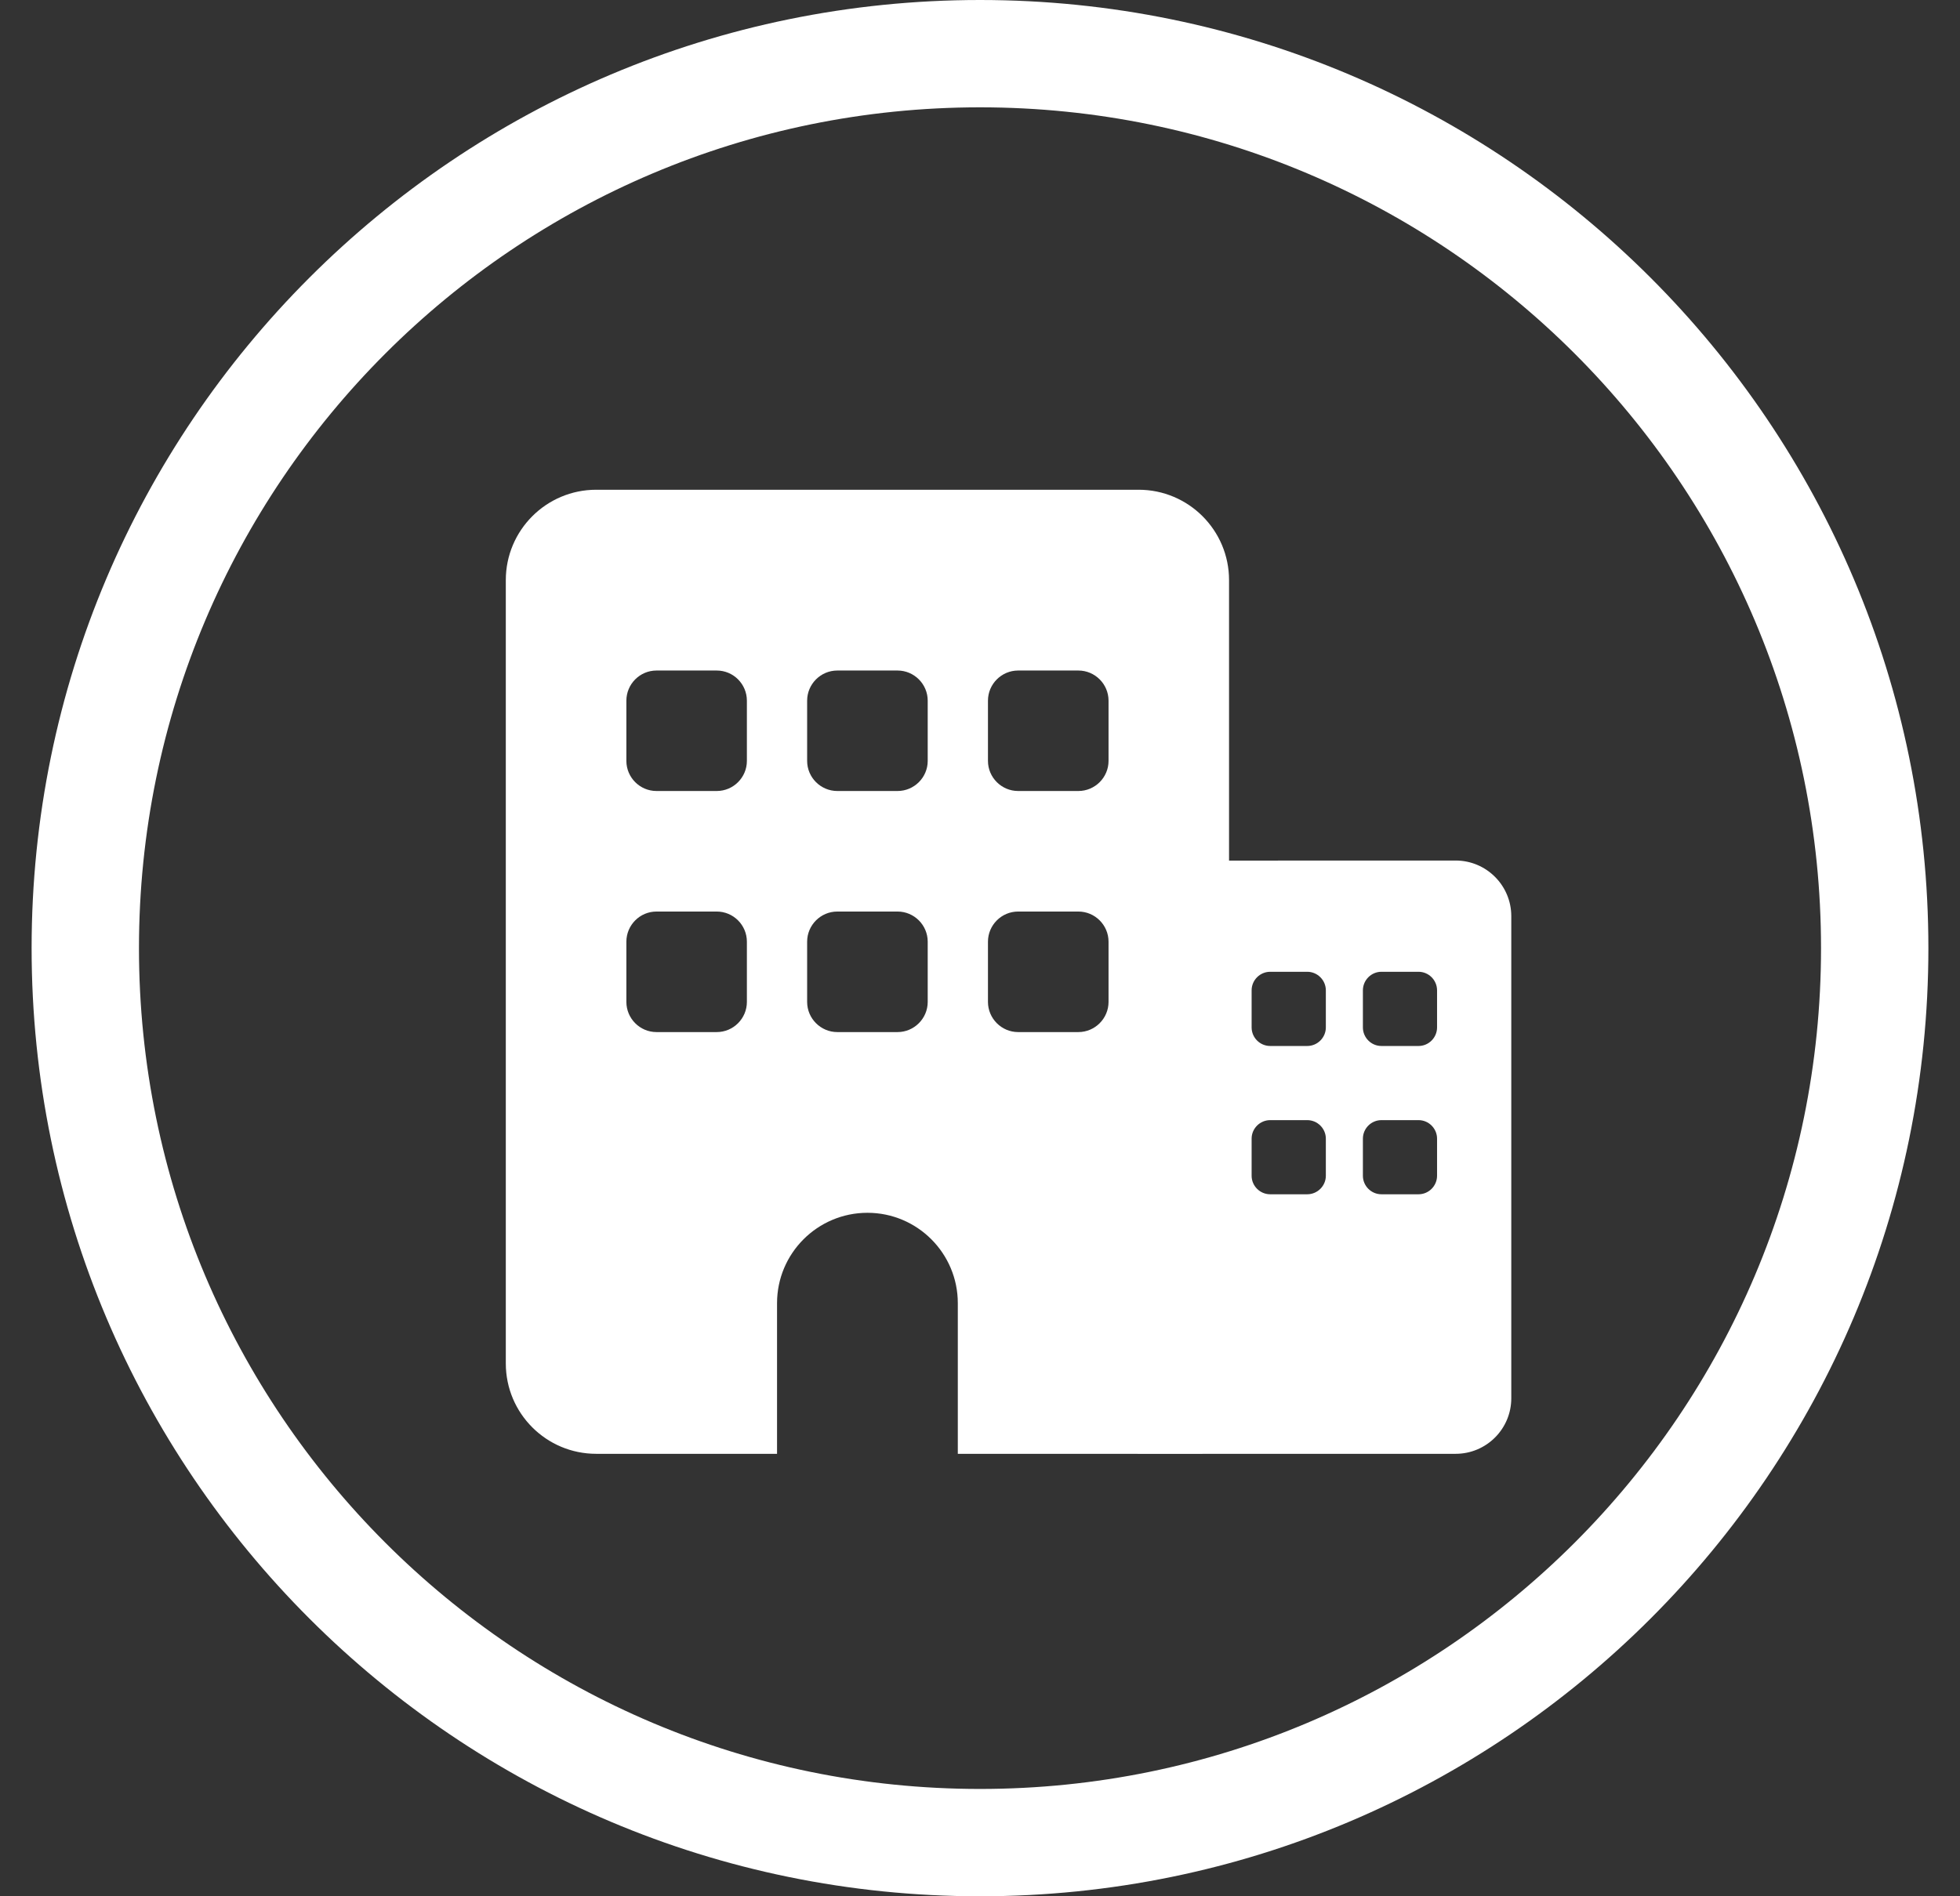 <svg width="31" height="30" viewBox="0 0 31 30" fill="none" xmlns="http://www.w3.org/2000/svg">
<rect x="0" y="0" width="31" height="30" fill="#333333" stroke="none"/>
<g id="icon-&#229;&#187;&#186;&#230;&#161;&#136; ">
<path id="Oval" fill-rule="evenodd" clip-rule="evenodd" d="M0.5 15C0.5 23.284 7.216 30 15.5 30C23.784 30 30.5 23.284 30.5 15C30.5 6.716 23.784 0 15.5 0C7.216 0 0.5 6.716 0.5 15ZM28.802 15C28.802 22.346 22.846 28.302 15.5 28.302C8.154 28.302 2.198 22.346 2.198 15C2.198 7.654 8.154 1.698 15.5 1.698C22.846 1.698 28.802 7.654 28.802 15Z" fill="white"/>
<path id="Union" fill-rule="evenodd" clip-rule="evenodd" d="M8 9.178C8 8.389 8.64 7.748 9.43 7.748H18.009C18.799 7.748 19.439 8.389 19.439 9.178V13.615L23.023 13.614C23.509 13.614 23.903 14.009 23.903 14.494V22.121C23.903 22.606 23.509 23 23.023 23H21.263H20.79H20.42H19.892H19.503L18.874 23.001H17.994V23H15.149V20.617C15.149 19.828 14.509 19.187 13.72 19.187C12.93 19.187 12.29 19.828 12.29 20.617V23H9.43C8.64 23 8 22.36 8 21.57V9.178ZM10.383 14.421C10.121 14.421 9.907 14.635 9.907 14.898V15.851C9.907 16.113 10.121 16.328 10.383 16.328H11.336C11.599 16.328 11.813 16.113 11.813 15.851V14.898C11.813 14.635 11.599 14.421 11.336 14.421H10.383ZM14.196 14.421H13.243C12.981 14.421 12.766 14.635 12.766 14.898V15.851C12.766 16.113 12.981 16.328 13.243 16.328H14.196C14.458 16.328 14.673 16.113 14.673 15.851V14.898C14.673 14.635 14.458 14.421 14.196 14.421ZM16.103 14.421C15.841 14.421 15.626 14.635 15.626 14.898V15.851C15.626 16.113 15.841 16.328 16.103 16.328H17.056C17.318 16.328 17.533 16.113 17.533 15.851V14.898C17.533 14.635 17.318 14.421 17.056 14.421H16.103ZM11.336 10.608H10.383C10.121 10.608 9.907 10.822 9.907 11.085V12.038C9.907 12.3 10.121 12.514 10.383 12.514H11.336C11.599 12.514 11.813 12.3 11.813 12.038V11.085C11.813 10.822 11.599 10.608 11.336 10.608ZM13.243 10.608C12.981 10.608 12.766 10.822 12.766 11.085V12.038C12.766 12.3 12.981 12.514 13.243 12.514H14.196C14.458 12.514 14.673 12.3 14.673 12.038V11.085C14.673 10.822 14.458 10.608 14.196 10.608H13.243ZM17.056 10.608H16.103C15.841 10.608 15.626 10.822 15.626 11.085V12.038C15.626 12.3 15.841 12.514 16.103 12.514H17.056C17.318 12.514 17.533 12.3 17.533 12.038V11.085C17.533 10.822 17.318 10.608 17.056 10.608ZM20.676 17.721H20.09C19.928 17.721 19.796 17.853 19.796 18.014V18.601C19.796 18.762 19.928 18.894 20.09 18.894H20.676C20.837 18.894 20.97 18.762 20.97 18.601V18.014C20.97 17.853 20.837 17.721 20.676 17.721ZM21.849 17.721C21.688 17.721 21.556 17.853 21.556 18.014V18.601C21.556 18.762 21.688 18.894 21.849 18.894H22.436C22.597 18.894 22.729 18.762 22.729 18.601V18.014C22.729 17.853 22.597 17.721 22.436 17.721H21.849ZM20.09 15.374C19.928 15.374 19.796 15.506 19.796 15.668V16.254C19.796 16.416 19.928 16.548 20.09 16.548H20.676C20.837 16.548 20.97 16.416 20.97 16.254V15.668C20.97 15.506 20.837 15.374 20.676 15.374H20.09ZM22.436 15.374H21.849C21.688 15.374 21.556 15.506 21.556 15.668V16.254C21.556 16.416 21.688 16.548 21.849 16.548H22.436C22.597 16.548 22.729 16.416 22.729 16.254V15.668C22.729 15.506 22.597 15.374 22.436 15.374Z" fill="white"/>
</g>
</svg>
